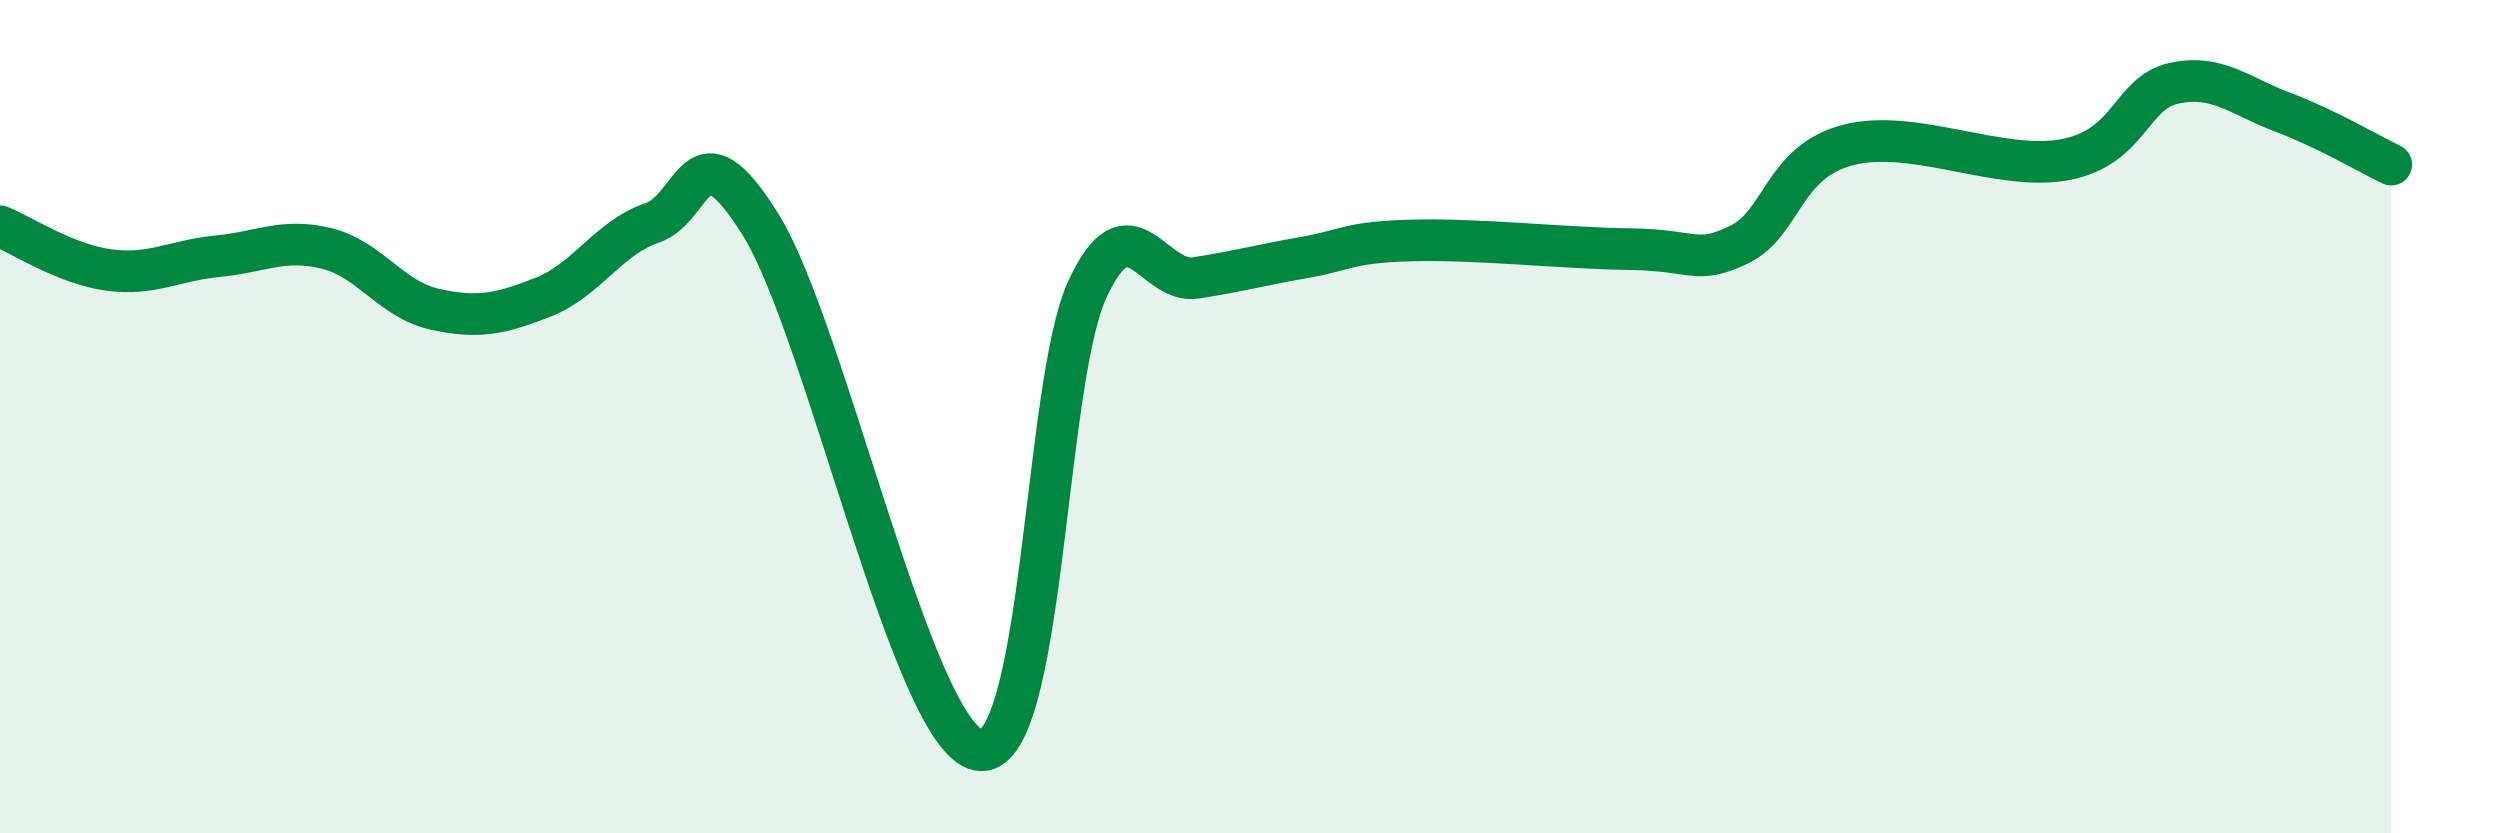 
    <svg width="60" height="20" viewBox="0 0 60 20" xmlns="http://www.w3.org/2000/svg">
      <path
        d="M 0,5.43 C 0.52,5.64 1.57,6.34 2.61,6.48 C 3.65,6.62 4.18,6.25 5.22,6.15 C 6.26,6.05 6.79,5.71 7.83,5.96 C 8.87,6.21 9.39,7.19 10.43,7.42 C 11.47,7.65 12,7.54 13.04,7.13 C 14.08,6.72 14.61,5.7 15.65,5.35 C 16.69,5 16.69,2.87 18.26,5.4 C 19.83,7.93 21.91,17.69 23.48,18 C 25.05,18.31 25.05,9.23 26.09,6.96 C 27.13,4.69 27.66,6.83 28.7,6.67 C 29.74,6.51 30.26,6.36 31.3,6.18 C 32.34,6 32.34,5.81 33.91,5.77 C 35.48,5.73 37.56,5.96 39.13,5.98 C 40.7,6 40.7,6.37 41.74,5.87 C 42.78,5.37 42.78,3.89 44.35,3.48 C 45.92,3.07 48.01,4.13 49.57,3.83 C 51.13,3.53 51.13,2.23 52.17,2 C 53.21,1.77 53.74,2.3 54.78,2.69 C 55.82,3.08 56.87,3.7 57.39,3.95L57.39 20L0 20Z"
        fill="#008740"
        opacity="0.1"
        stroke-linecap="round"
        stroke-linejoin="round"
      />
      <path
        d="M 0,5.43 C 0.52,5.64 1.57,6.34 2.61,6.48 C 3.65,6.62 4.18,6.25 5.22,6.15 C 6.26,6.05 6.79,5.71 7.83,5.96 C 8.87,6.21 9.39,7.19 10.43,7.42 C 11.47,7.65 12,7.54 13.04,7.13 C 14.08,6.72 14.61,5.7 15.65,5.35 C 16.69,5 16.69,2.87 18.26,5.4 C 19.83,7.93 21.91,17.69 23.48,18 C 25.05,18.31 25.05,9.23 26.09,6.96 C 27.13,4.69 27.66,6.83 28.7,6.67 C 29.74,6.51 30.26,6.36 31.3,6.18 C 32.34,6 32.34,5.81 33.91,5.77 C 35.48,5.73 37.56,5.96 39.13,5.98 C 40.7,6 40.7,6.37 41.74,5.87 C 42.78,5.37 42.78,3.89 44.35,3.48 C 45.92,3.07 48.01,4.13 49.57,3.83 C 51.13,3.53 51.13,2.23 52.17,2 C 53.21,1.77 53.74,2.3 54.78,2.69 C 55.82,3.08 56.87,3.7 57.39,3.95"
        stroke="#008740"
        stroke-width="1"
        fill="none"
        stroke-linecap="round"
        stroke-linejoin="round"
      />
    </svg>
  